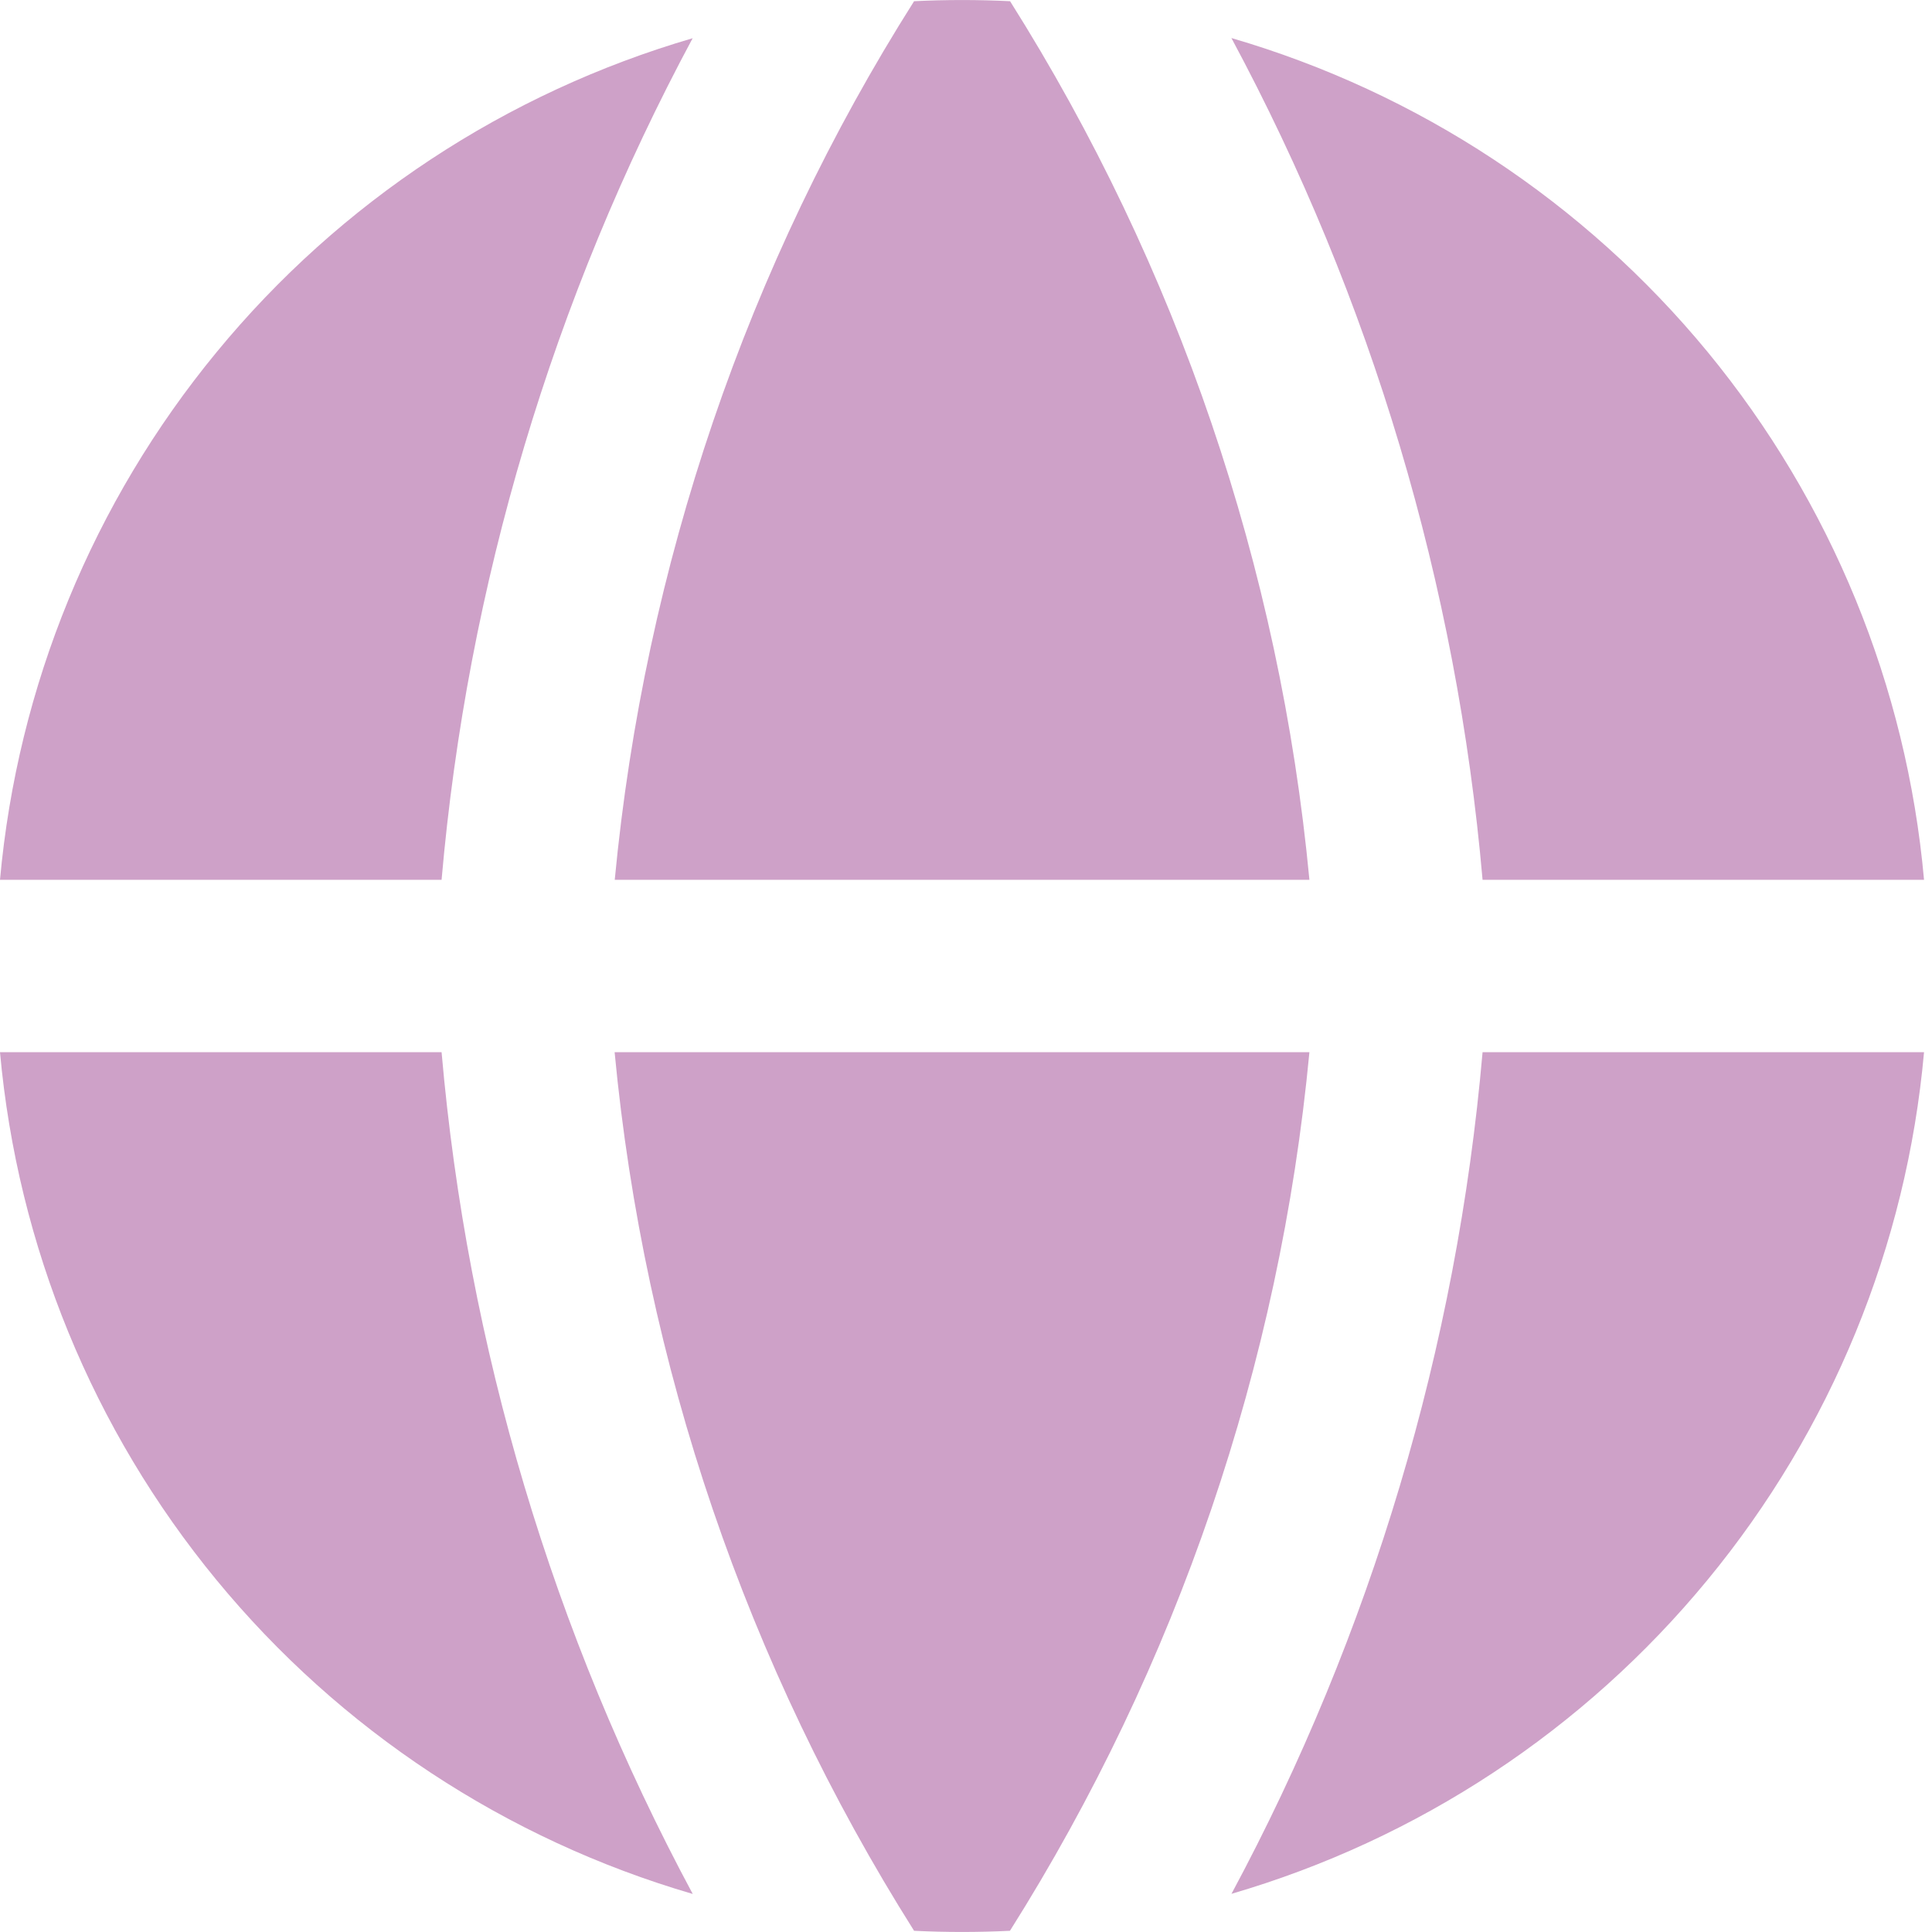 <svg width="16" height="16" viewBox="0 0 16 16" fill="none" xmlns="http://www.w3.org/2000/svg">
<path fill-rule="evenodd" clip-rule="evenodd" d="M5.738 0.316C4.192 0.767 2.817 1.672 1.794 2.916C0.77 4.159 0.145 5.682 0 7.286H3.657C3.87 4.845 4.578 2.473 5.737 0.315L5.738 0.316ZM3.657 8.714H0C0.145 10.318 0.769 11.841 1.793 13.085C2.816 14.328 4.191 15.234 5.737 15.685C4.578 13.527 3.87 11.155 3.657 8.714ZM7.57 15.99C6.184 13.793 5.335 11.3 5.09 8.714H10.844C10.599 11.3 9.749 13.793 8.364 15.99C8.099 16.003 7.834 16.003 7.57 15.99ZM10.198 15.684C11.744 15.233 13.118 14.327 14.141 13.084C15.165 11.841 15.79 10.318 15.934 8.714H12.278C12.065 11.155 11.357 13.527 10.198 15.685V15.684ZM12.278 7.286H15.934C15.79 5.682 15.165 4.159 14.142 2.915C13.118 1.672 11.744 0.766 10.198 0.315C11.357 2.473 12.065 4.845 12.278 7.286ZM7.57 0.01C7.835 -0.003 8.1 -0.003 8.365 0.01C9.75 2.207 10.599 4.7 10.844 7.286H5.091C5.339 4.684 6.19 2.189 7.57 0.01Z" fill="#CEA1C8"/>
</svg>
